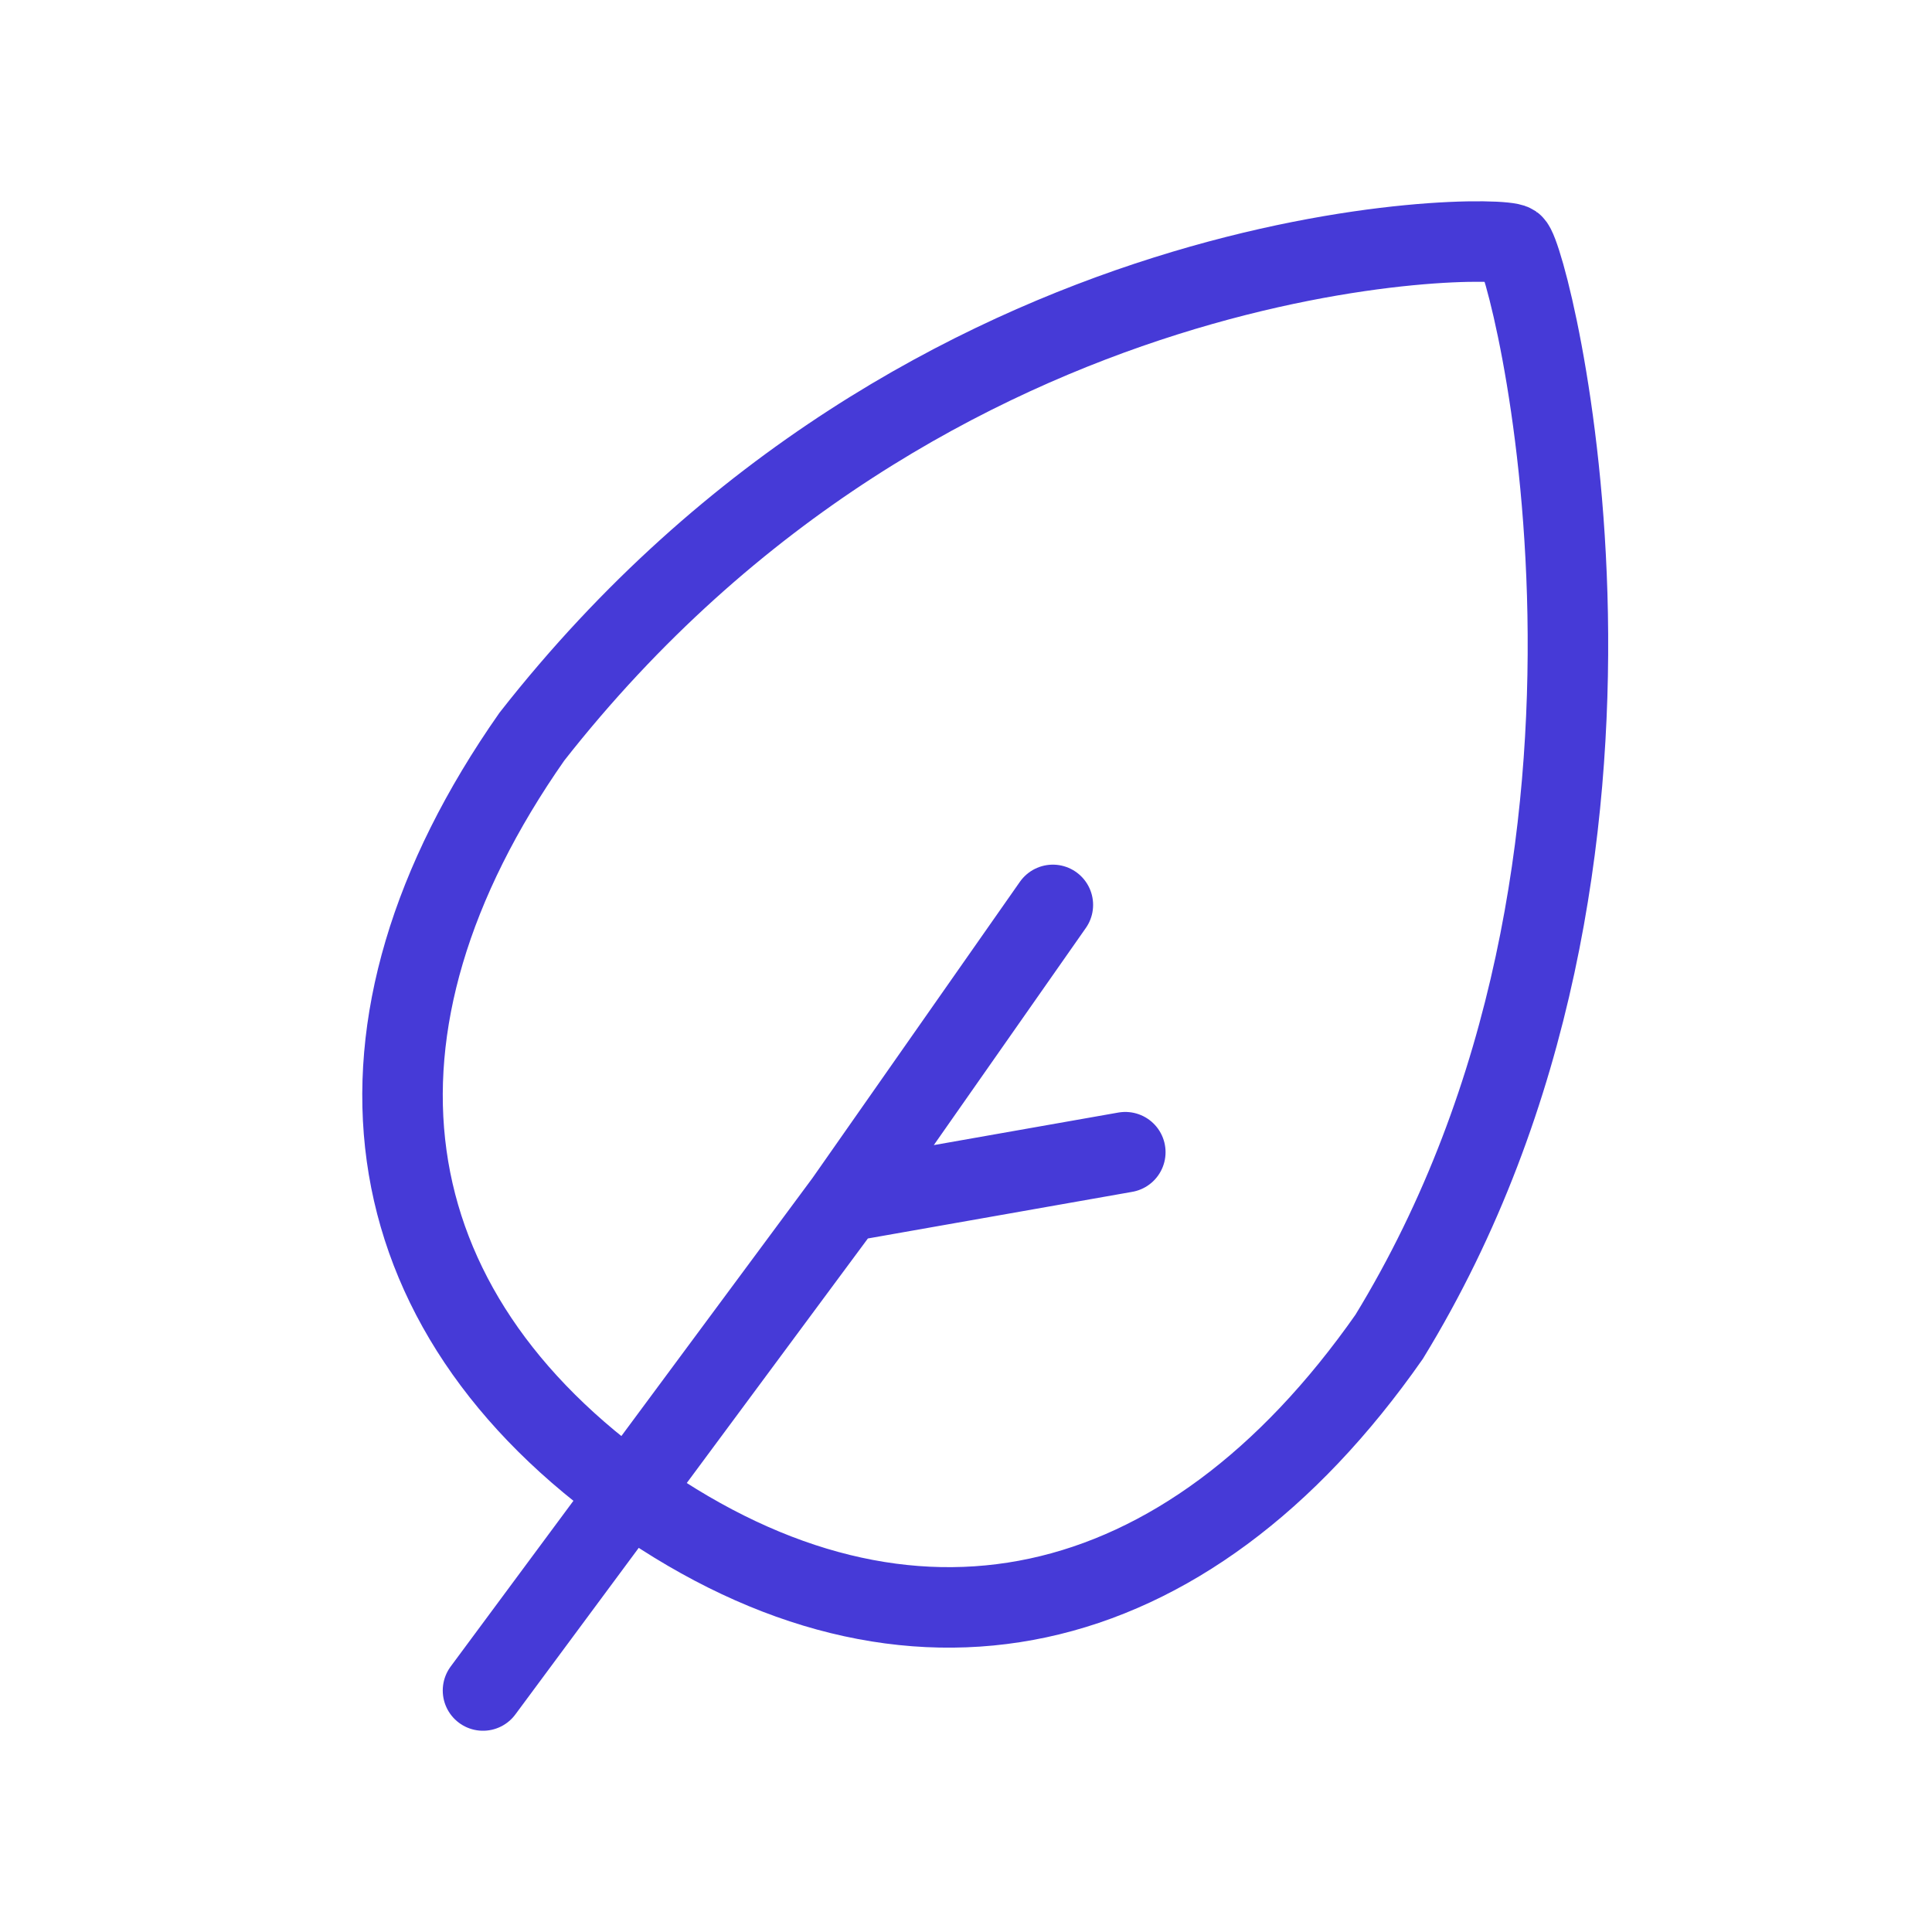 <svg width="24" height="24" viewBox="0 0 24 24" fill="none" xmlns="http://www.w3.org/2000/svg">
<path d="M6 21L10.498 14.927M10.498 14.927L13.079 11.241M10.498 14.927L13.979 14.313M6.607 9.151C11.55 2.846 18.595 2.896 18.796 3.037C18.998 3.178 20.916 10.625 17.256 16.607C14.722 20.227 11.277 20.966 7.916 18.613C4.556 16.26 4.073 12.77 6.607 9.151Z" stroke="#463AD7" stroke-linecap="round"/>
</svg>
